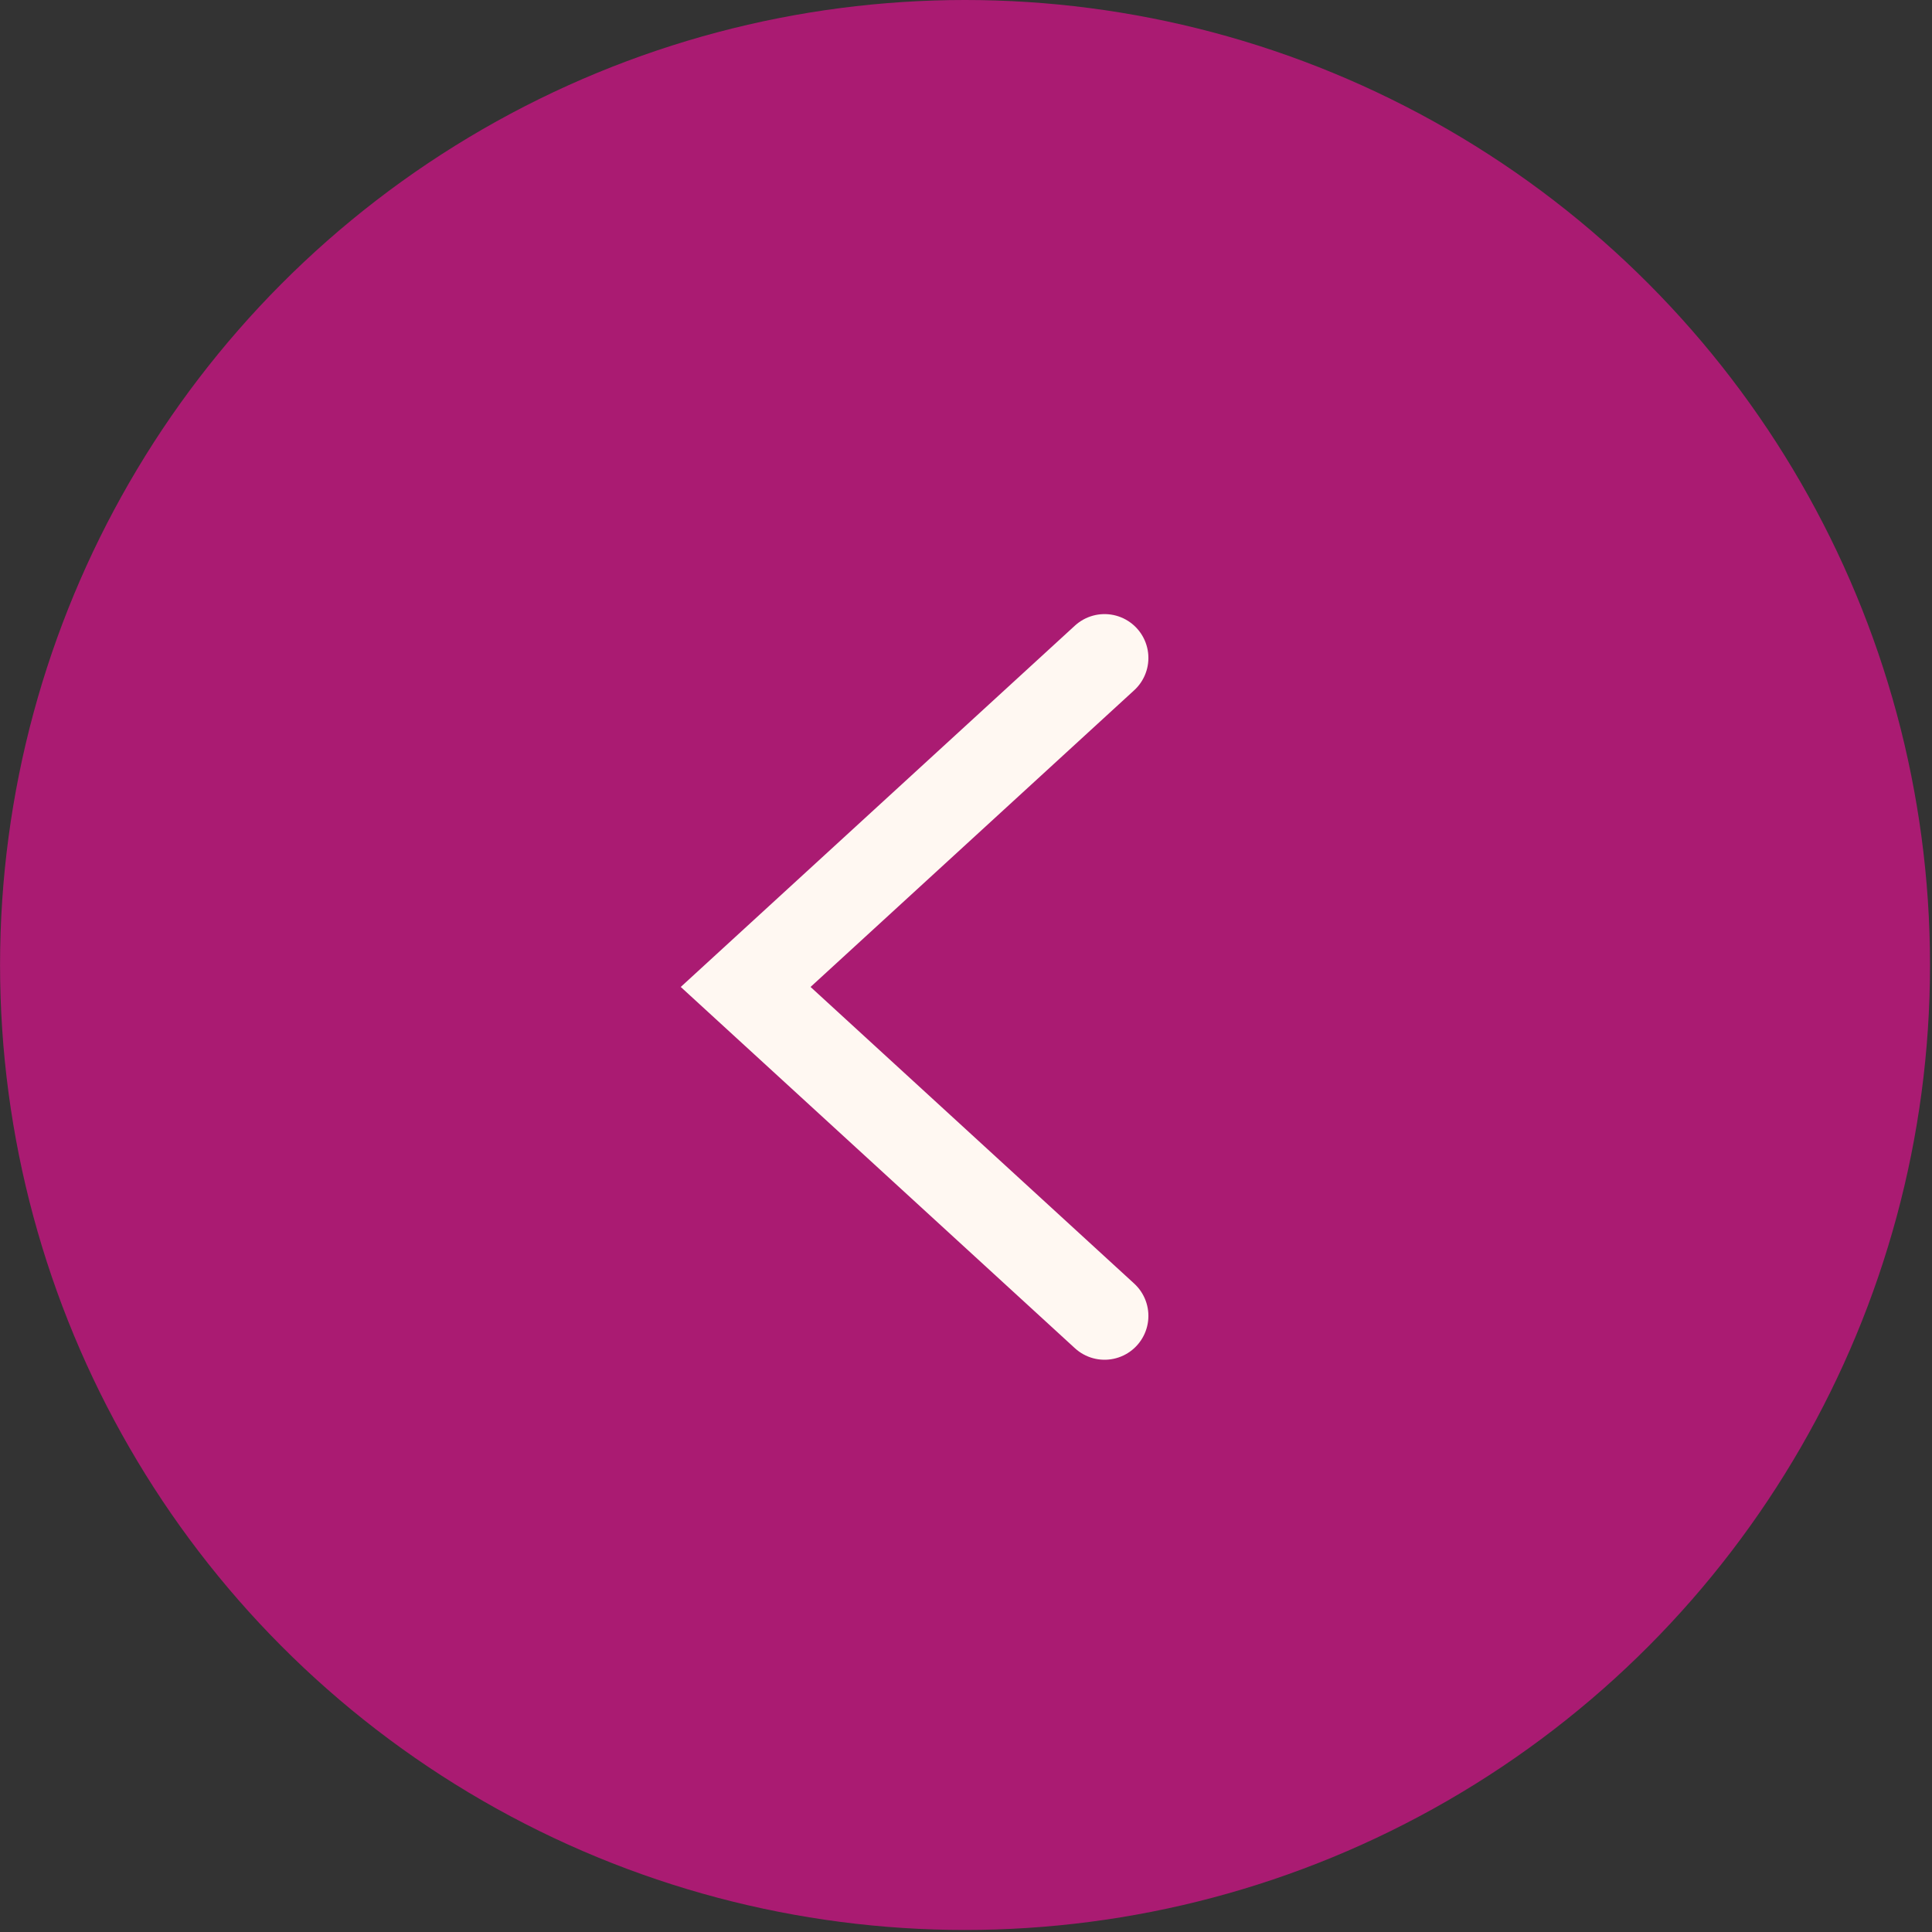 <?xml version="1.0" encoding="UTF-8"?> <svg xmlns="http://www.w3.org/2000/svg" width="38" height="38" viewBox="0 0 38 38" fill="none"><rect x="0" y="0" width="38" height="38" fill="#333333" stroke="none"/><circle cx="18.98" cy="18.98" r="18.98" transform="matrix(-1 0 0 1 37.961 0)" fill="#AA1B72"></circle><path d="M21.725 12.941L14.666 19.412L21.725 25.882" stroke="#FFF8F2" stroke-width="1.725" stroke-linecap="round"></path></svg> 